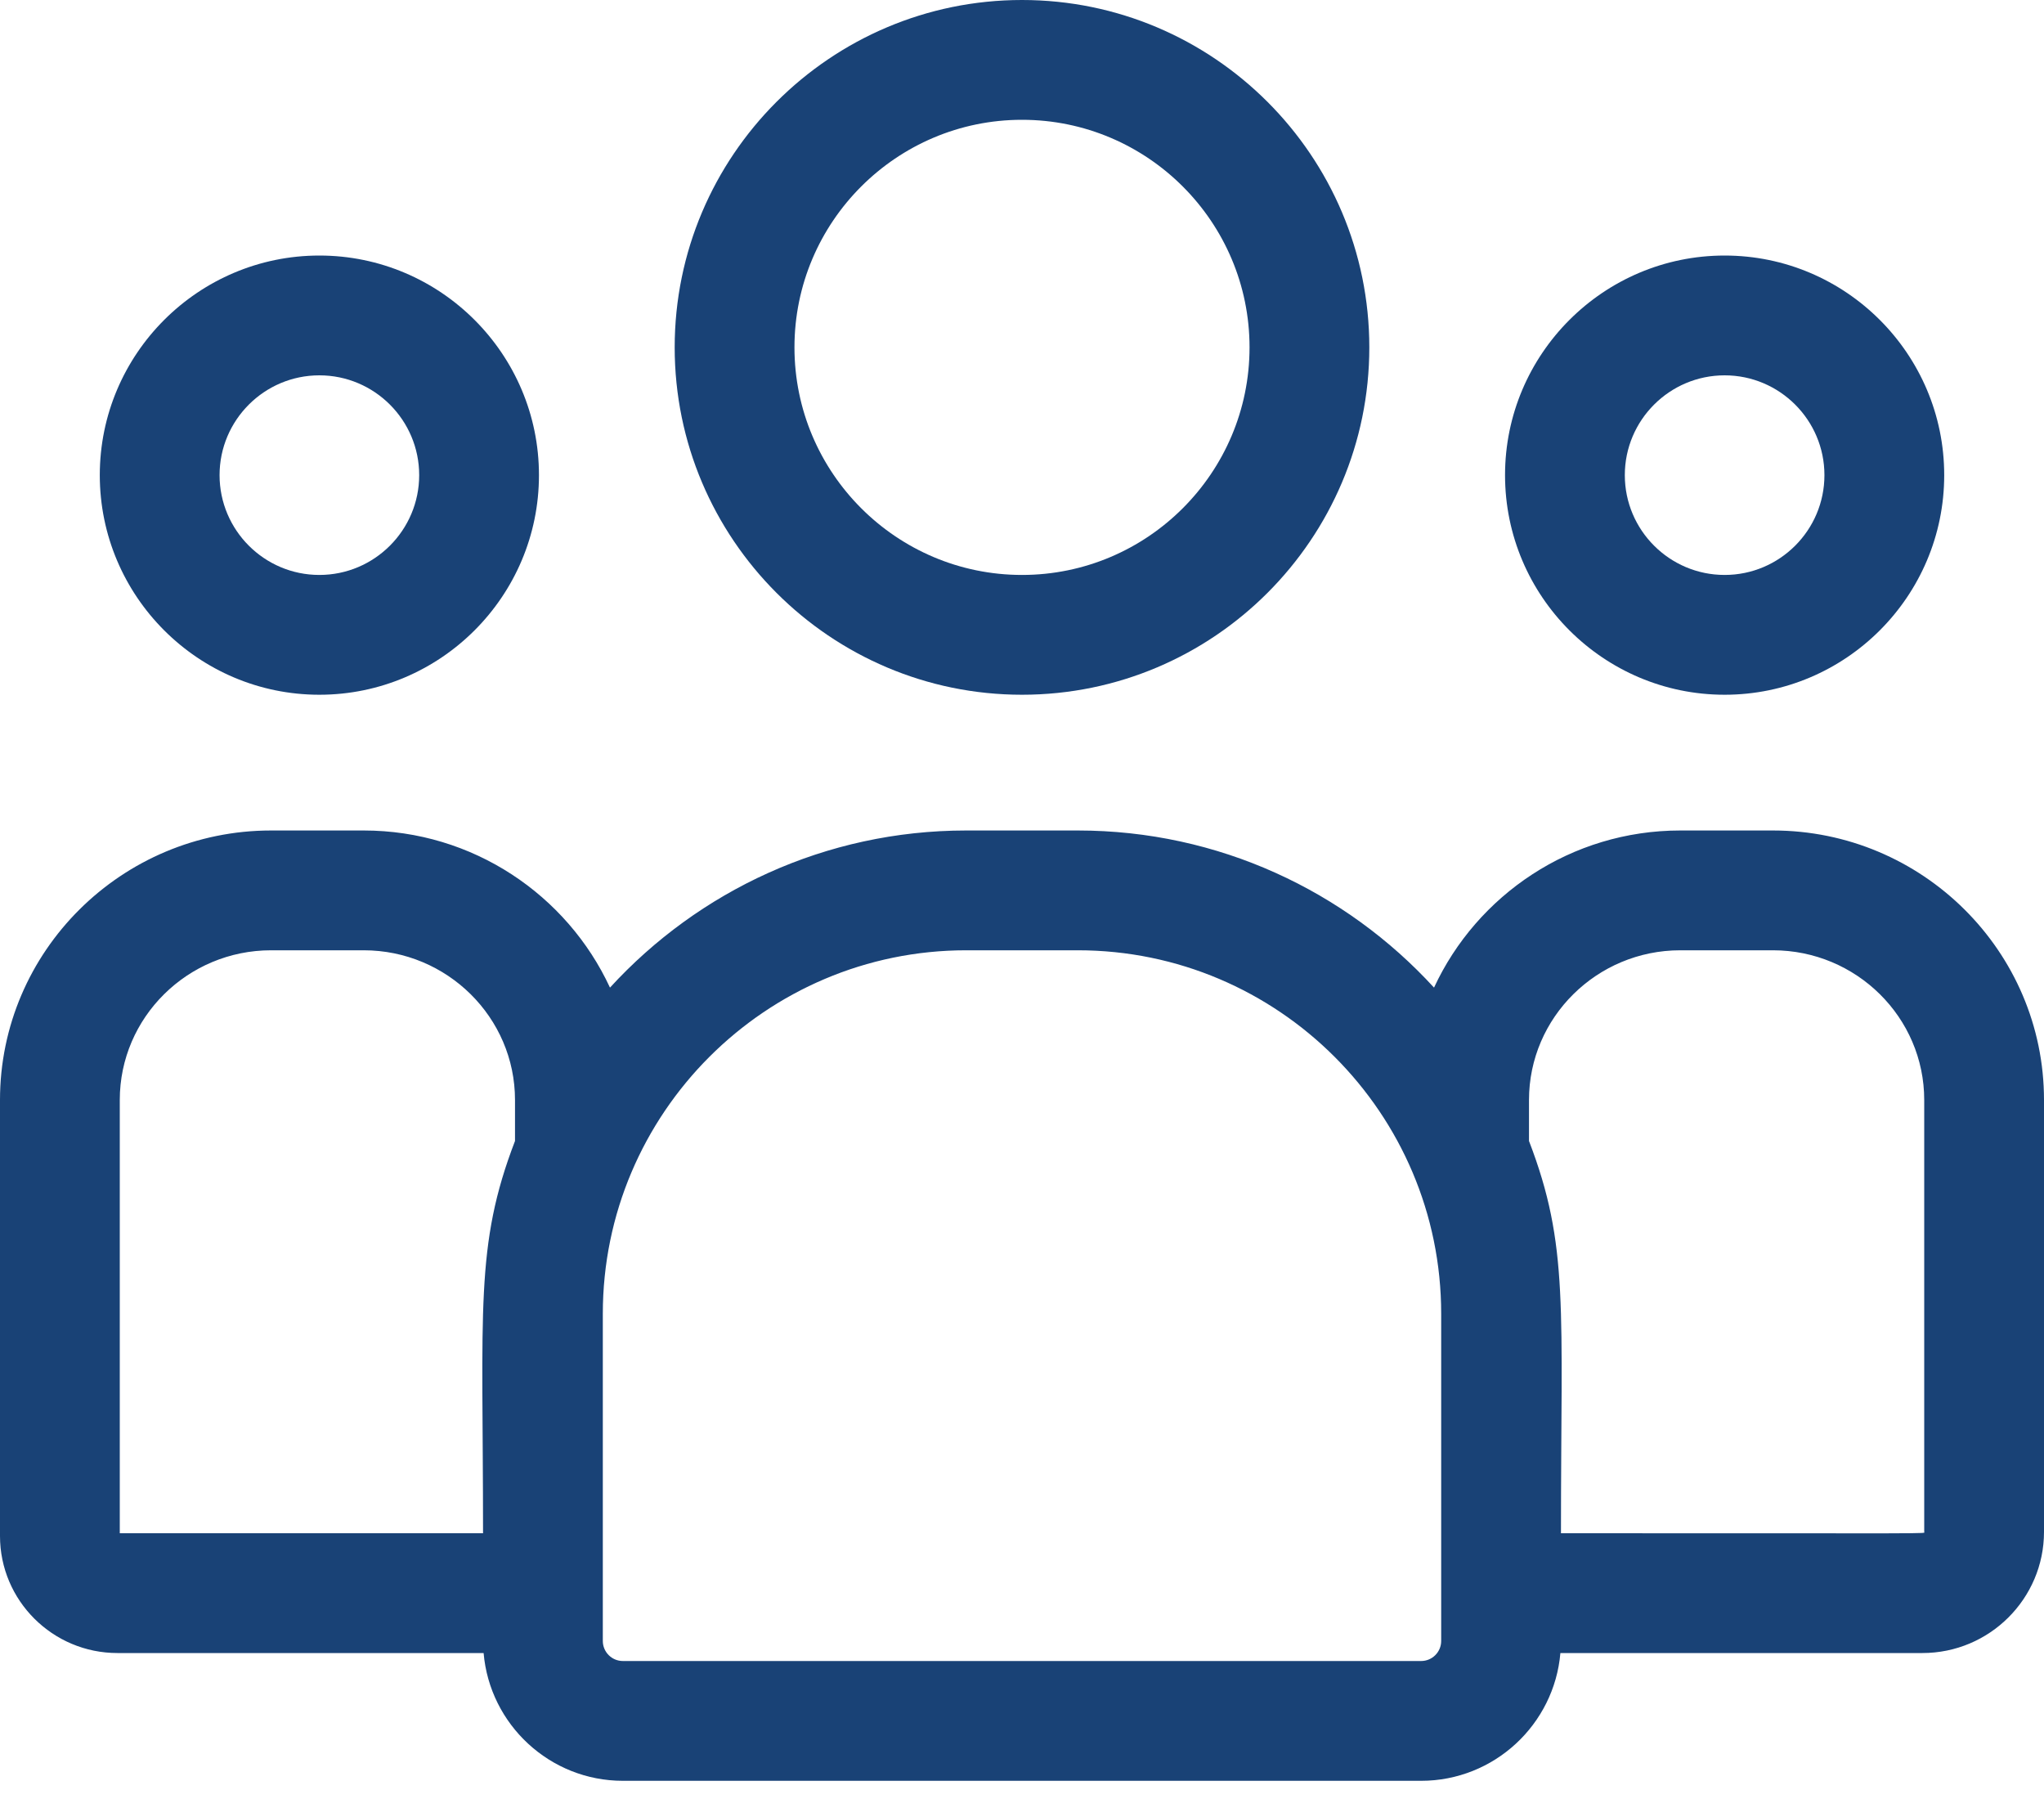 <svg width="50" height="44" viewBox="0 0 50 44" fill="none" xmlns="http://www.w3.org/2000/svg">
<path d="M25 16.992C29.685 16.992 33.496 13.181 33.496 8.496C33.496 3.811 29.685 0 25 0C20.315 0 16.504 3.811 16.504 8.496C16.504 13.181 20.315 16.992 25 16.992ZM25 2.93C28.069 2.93 30.566 5.427 30.566 8.496C30.566 11.565 28.069 14.062 25 14.062C21.931 14.062 19.434 11.565 19.434 8.496C19.434 5.427 21.931 2.93 25 2.93Z" fill="#194276"/>
<path d="M42.188 16.992C45.149 16.992 47.559 14.583 47.559 11.621C47.559 8.659 45.149 6.25 42.188 6.25C39.226 6.25 36.816 8.659 36.816 11.621C36.816 14.583 39.226 16.992 42.188 16.992ZM42.188 9.18C43.534 9.18 44.629 10.275 44.629 11.621C44.629 12.967 43.534 14.062 42.188 14.062C40.841 14.062 39.746 12.967 39.746 11.621C39.746 10.275 40.841 9.18 42.188 9.18Z" fill="#194276"/>
<path d="M43.369 20.312H41.103C38.434 20.312 36.129 21.89 35.079 24.155C32.917 21.795 29.811 20.312 26.365 20.312H23.635C20.189 20.312 17.084 21.795 14.921 24.155C13.871 21.89 11.566 20.312 8.896 20.312H6.631C2.975 20.312 0 23.269 0 26.903V37.568C0 39.146 1.288 40.43 2.872 40.43H11.83C11.98 42.178 13.45 43.555 15.236 43.555H34.764C36.55 43.555 38.02 42.178 38.17 40.43H47.026C48.666 40.43 50 39.101 50 37.467V26.903C50 23.269 47.025 20.312 43.369 20.312ZM2.93 26.903C2.93 24.885 4.59 23.242 6.631 23.242H8.896C10.937 23.242 12.598 24.885 12.598 26.903V27.906C11.613 30.471 11.816 32.008 11.816 37.5H2.93V26.903ZM35.254 40.135C35.254 40.405 35.034 40.625 34.764 40.625H15.236C14.966 40.625 14.746 40.405 14.746 40.135V32.131C14.746 27.23 18.734 23.242 23.635 23.242H26.365C31.266 23.242 35.254 27.23 35.254 32.131V40.135ZM47.07 37.467C47.07 37.517 47.616 37.5 38.184 37.5C38.184 31.968 38.386 30.467 37.402 27.906V26.903C37.402 24.885 39.063 23.242 41.103 23.242H43.369C45.41 23.242 47.07 24.885 47.07 26.903V37.467Z" fill="#194276"/>
<path d="M7.812 16.992C10.774 16.992 13.184 14.583 13.184 11.621C13.184 8.659 10.774 6.25 7.812 6.25C4.851 6.25 2.441 8.659 2.441 11.621C2.441 14.583 4.851 16.992 7.812 16.992ZM7.812 9.18C9.159 9.18 10.254 10.275 10.254 11.621C10.254 12.967 9.159 14.062 7.812 14.062C6.466 14.062 5.371 12.967 5.371 11.621C5.371 10.275 6.466 9.18 7.812 9.18Z" fill="#194276"/>
</svg>
